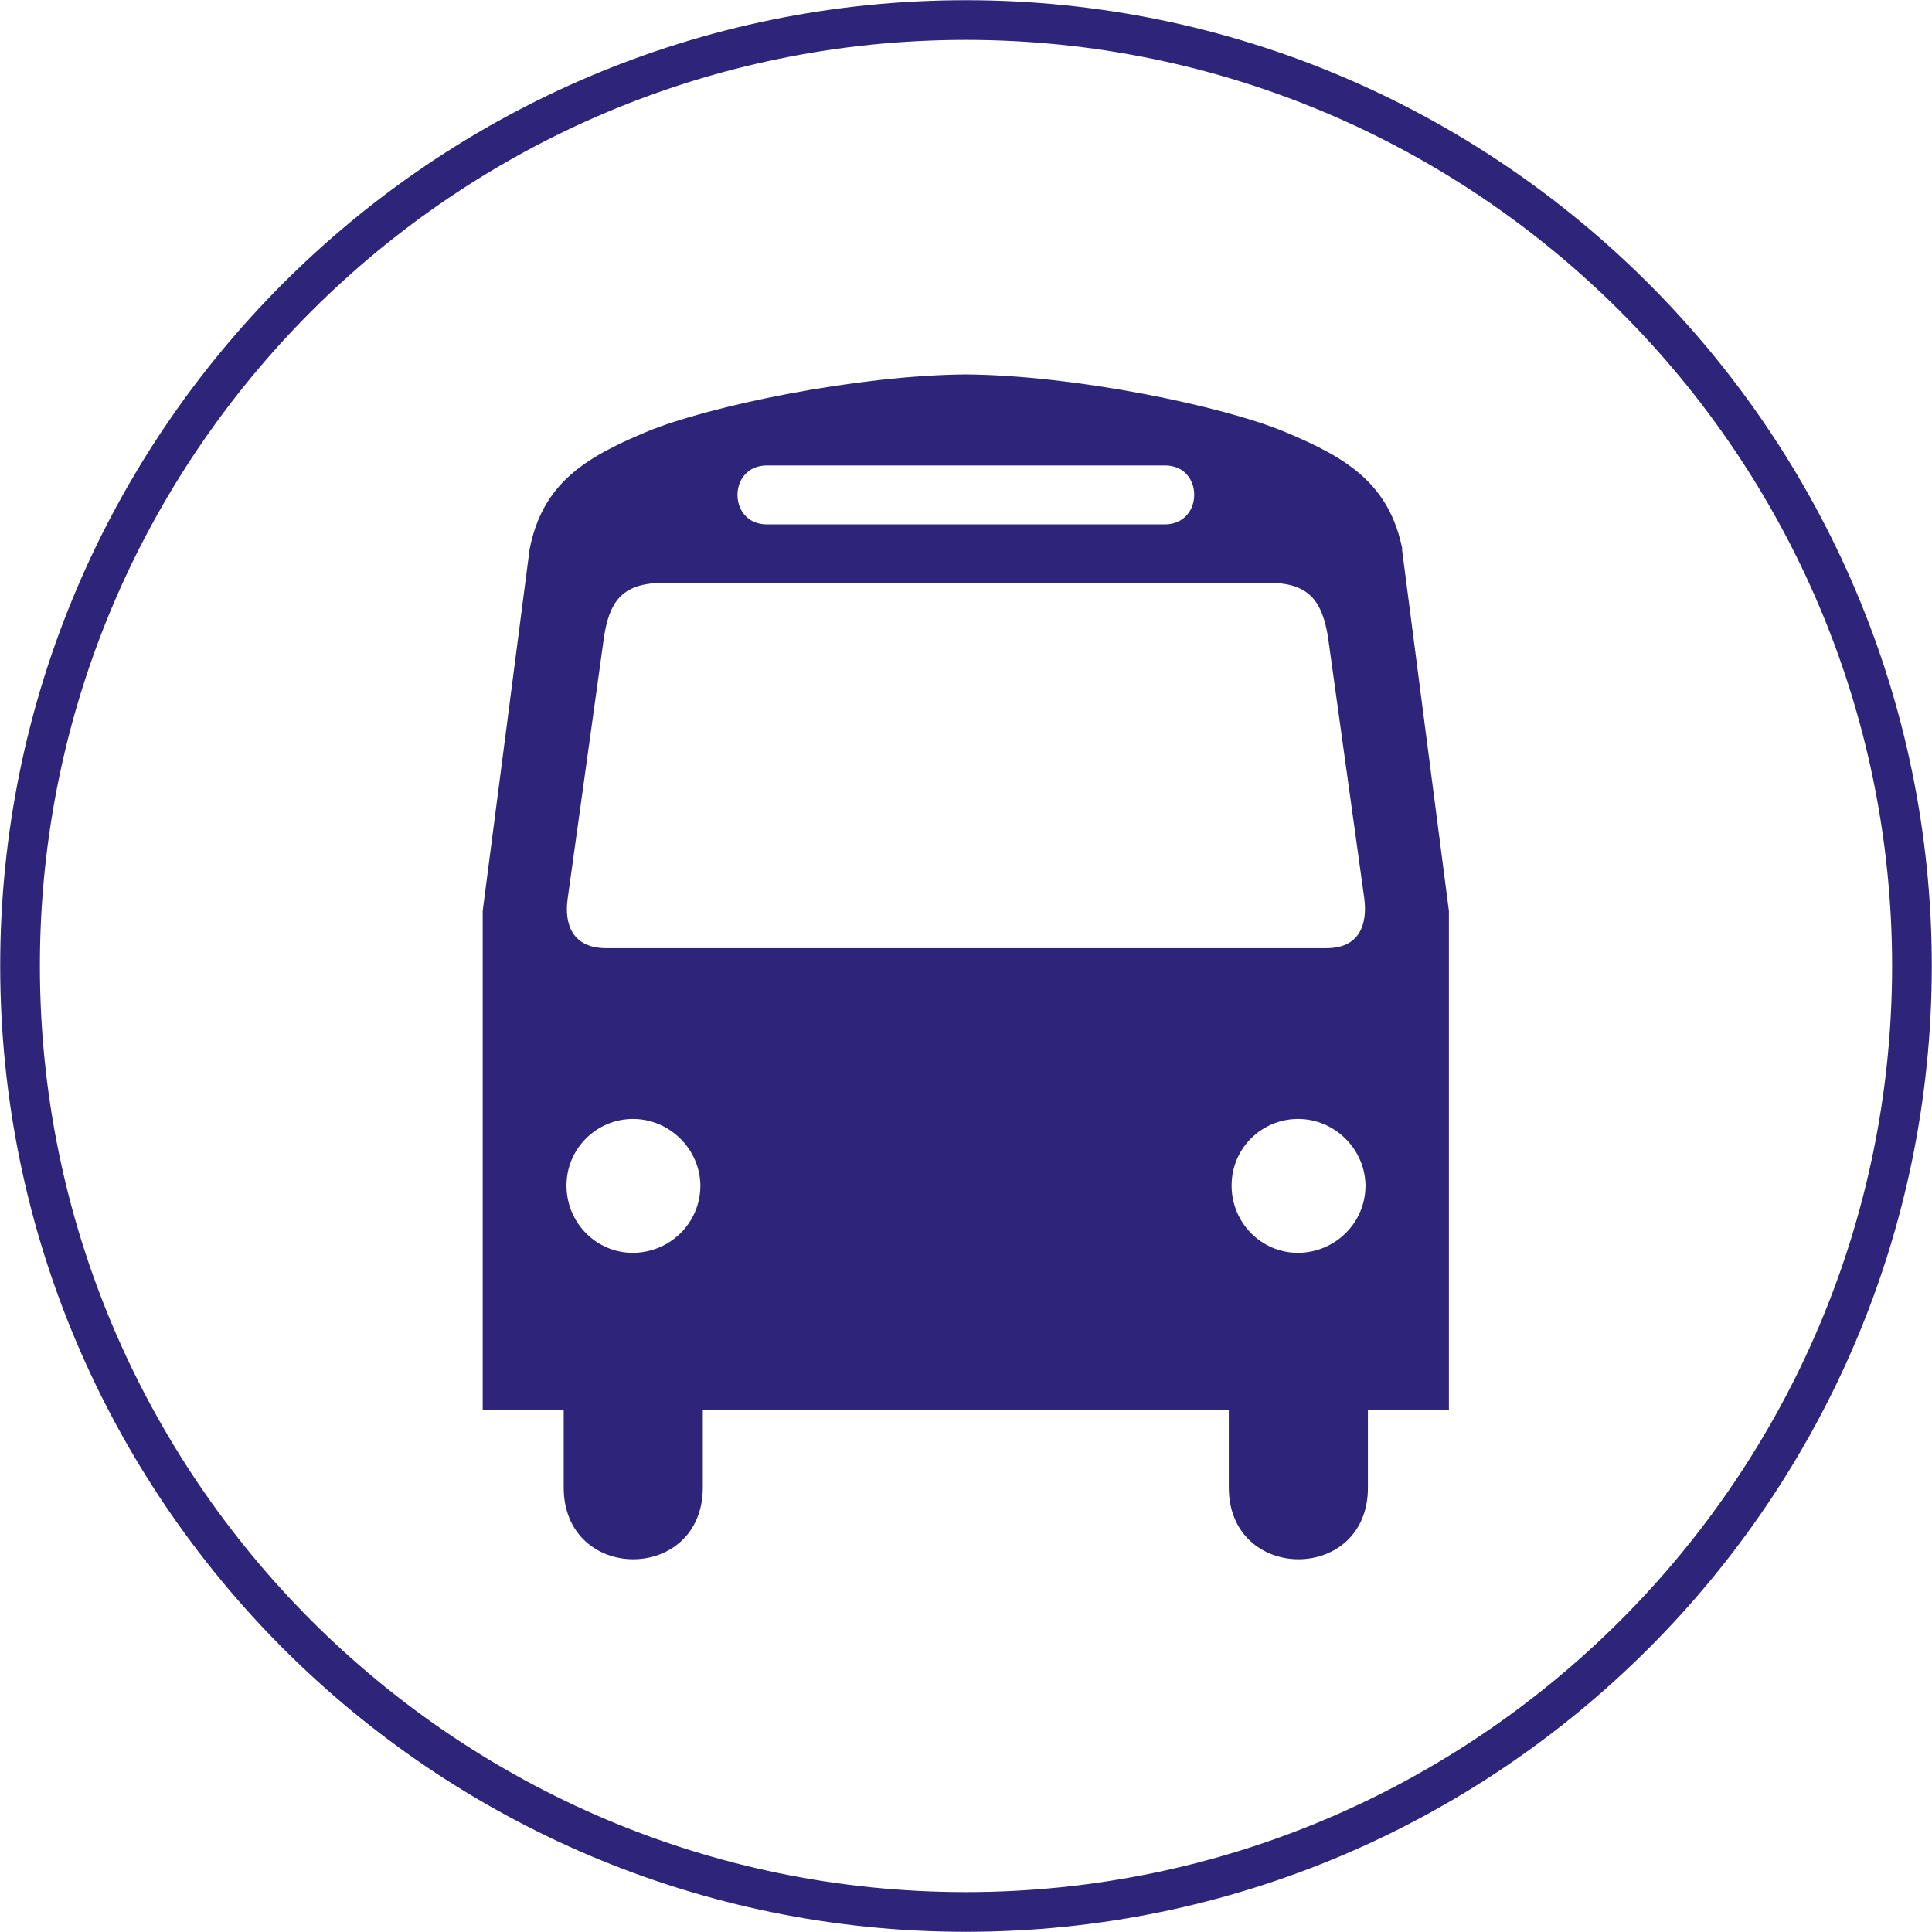 <?xml version="1.0" encoding="UTF-8"?>
<svg id="a" xmlns="http://www.w3.org/2000/svg" viewBox="0 0 48.19 48.19"><defs><style>.b{fill:none;stroke:#2e247a;stroke-miterlimit:10;stroke-width:.99px;}.c{fill:#2e247a;}</style></defs><path class="b" d="M47.69,24.09c0,13.01-10.59,23.6-23.6,23.6S.5,37.11,.5,24.09,11.08,.5,24.09,.5s23.6,10.59,23.6,23.6Z"/><path class="c" d="M32.38,31.25c-.92,0-1.66-.75-1.66-1.68s.75-1.66,1.66-1.66,1.67,.75,1.68,1.66c0,.93-.75,1.67-1.68,1.68m-8.41-7.6H15.12c-.86,0-1.05-.62-.96-1.24l.91-6.55c.13-.79,.4-1.31,1.43-1.32h15.18c1.03,0,1.3,.53,1.44,1.32l.91,6.55c.08,.62-.1,1.25-.96,1.24h-9.1Zm-8.18,7.6c-.92,0-1.66-.75-1.66-1.68,0-.92,.75-1.66,1.66-1.66s1.67,.75,1.68,1.66c0,.93-.75,1.67-1.68,1.68m3.34-19.64h9.93c.97,0,.97,1.46,0,1.47h-9.93c-.98,0-.98-1.47,0-1.47m15.85,2.09c-.33-1.63-1.37-2.28-2.94-2.93-1.53-.64-5.22-1.41-7.95-1.43-2.73,.02-6.42,.79-7.96,1.43-1.56,.65-2.6,1.3-2.92,2.93l-1.17,9.02v12.44h2.02v1.94c0,2.39,3.47,2.39,3.47,0v-1.94h13.12v1.94c0,2.39,3.48,2.39,3.47,0v-1.94h2.02v-12.44l-1.17-9.02Z"/><script xmlns=""/></svg>